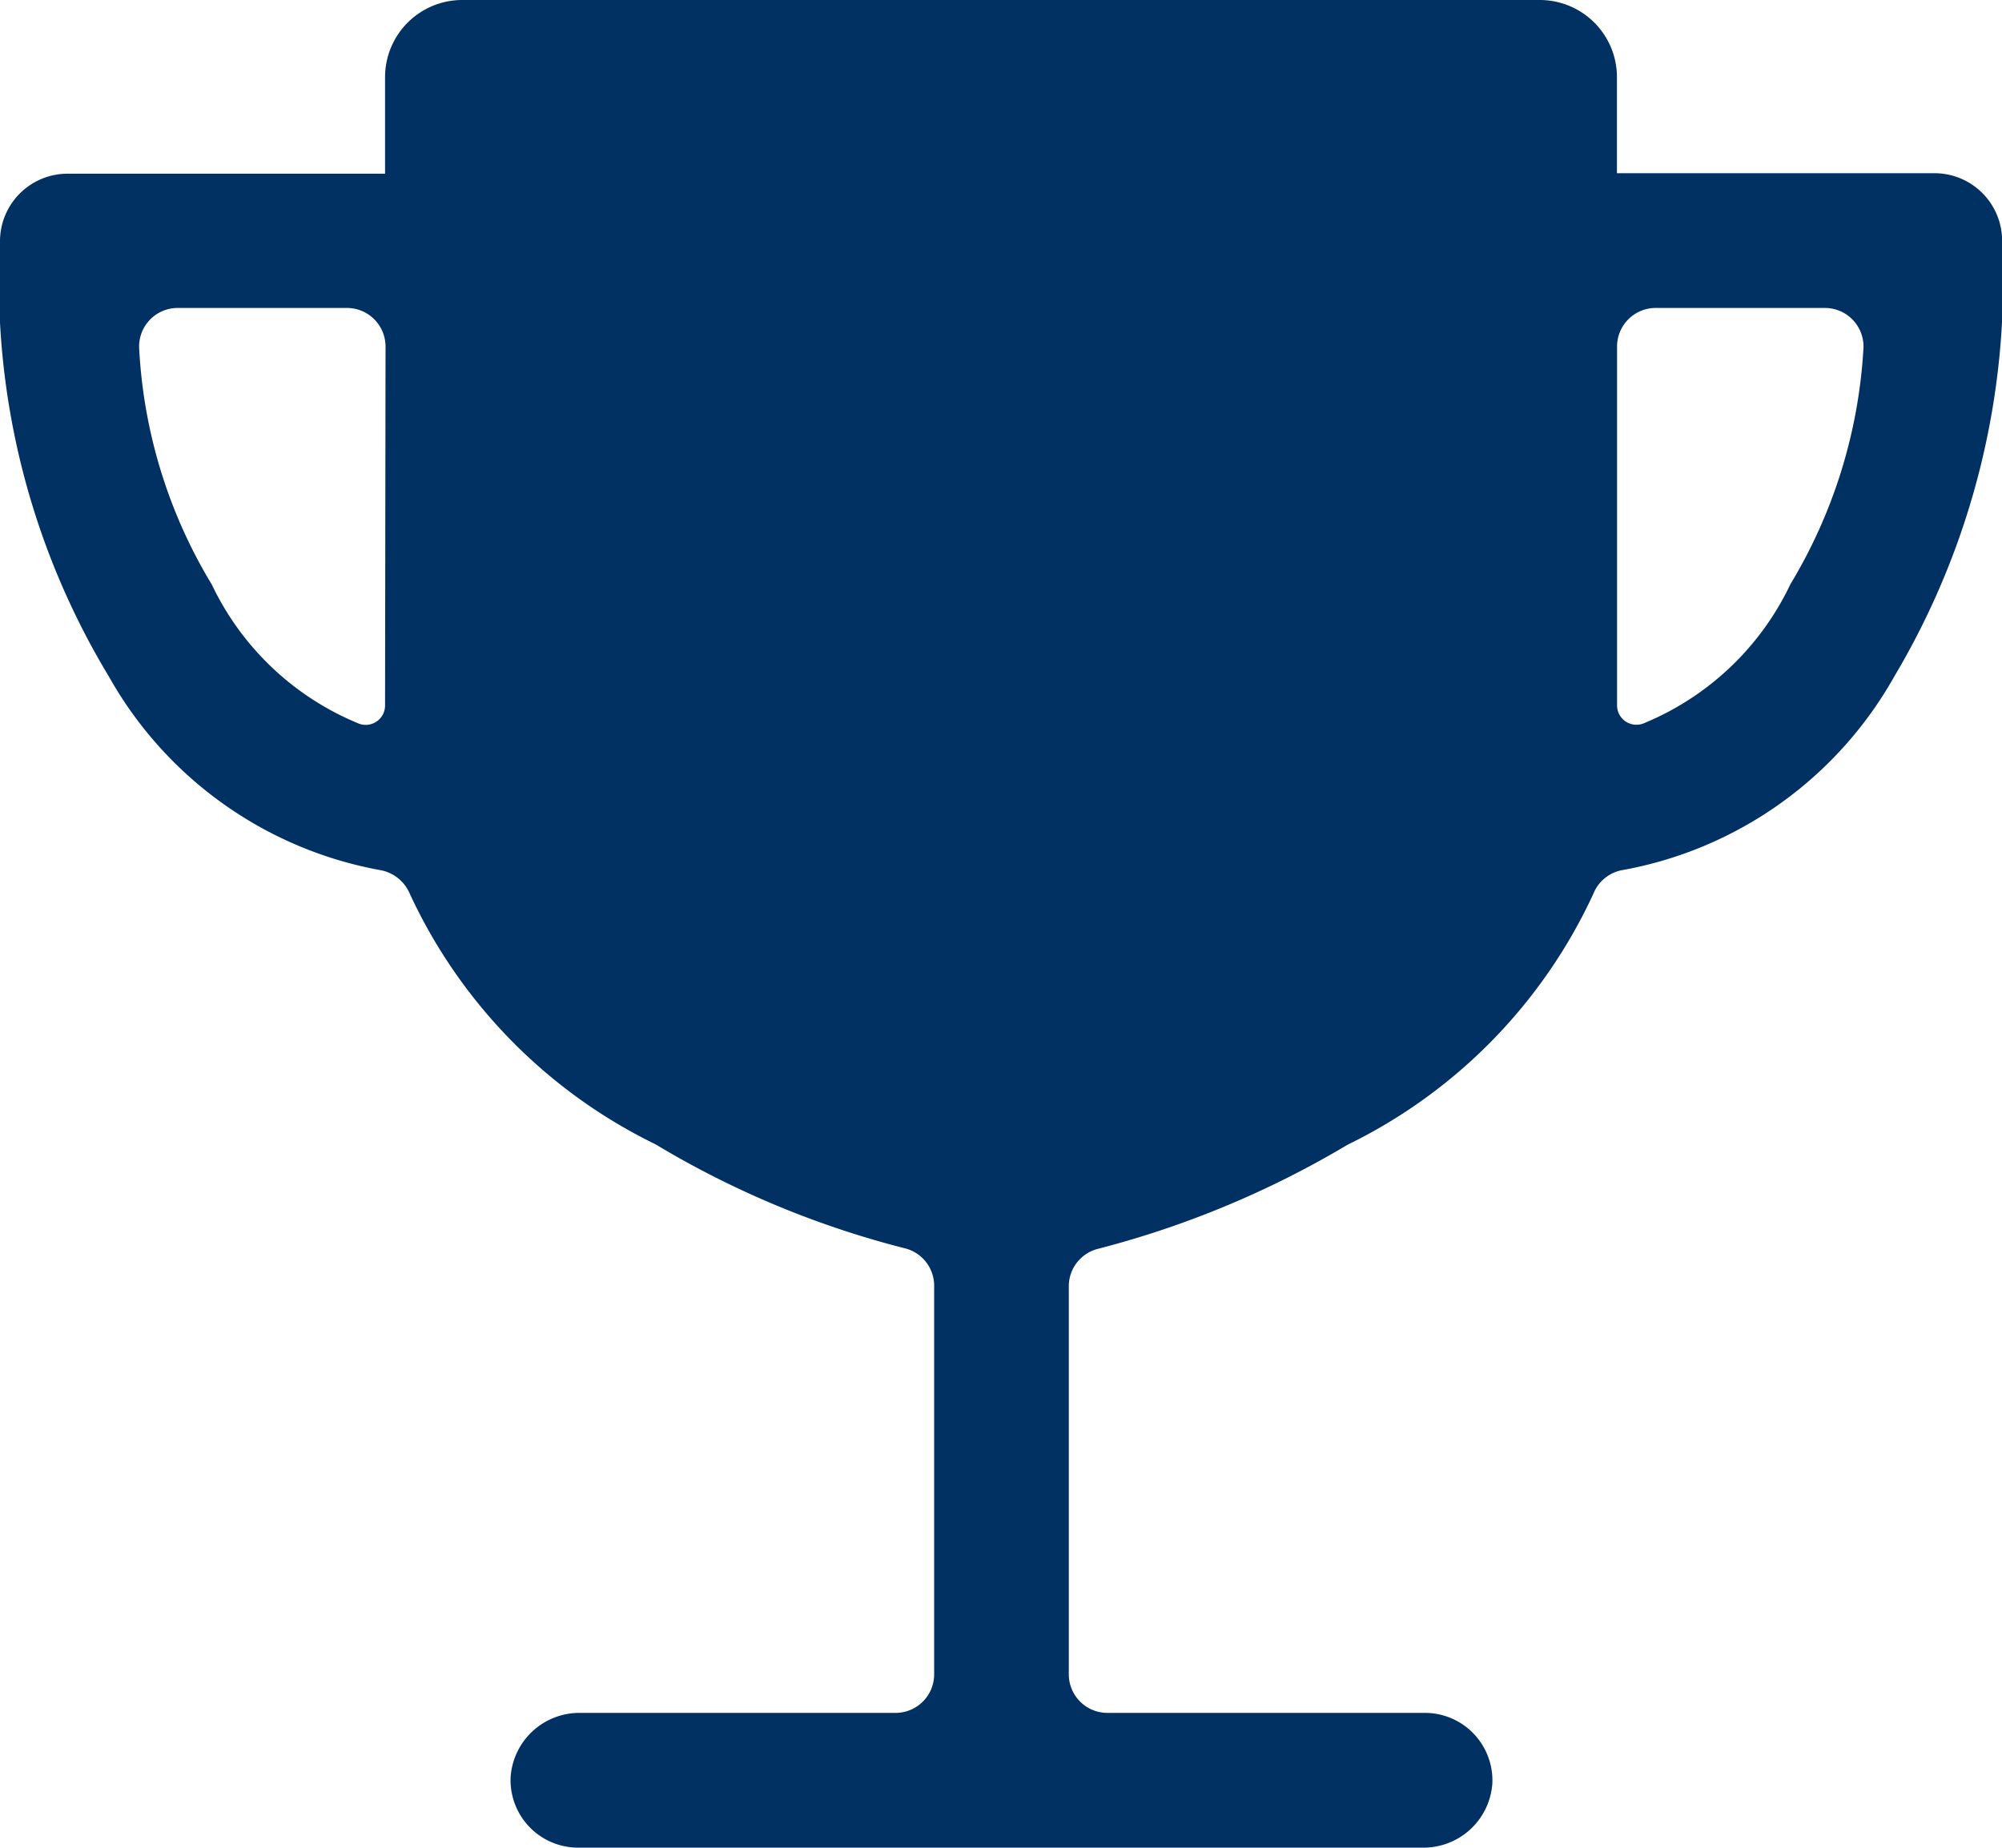 <svg xmlns="http://www.w3.org/2000/svg" width="16.549" height="15.276" viewBox="0 0 16.549 15.276">
  <path id="Icon_ionic-ios-trophy" data-name="Icon ionic-ios-trophy" d="M19.367,5.932H16.741v-.8A.638.638,0,0,0,16.1,4.5H7.194a.638.638,0,0,0-.636.636v.8H3.932a.559.559,0,0,0-.557.557h0a6.312,6.312,0,0,0,.9,3.6,3.239,3.239,0,0,0,2.24,1.6.327.327,0,0,1,.247.195A4.323,4.323,0,0,0,8.793,13.96a7.67,7.67,0,0,0,2.057.859.319.319,0,0,1,.247.31v3.214a.319.319,0,0,1-.318.318H8.169a.57.57,0,0,0-.573.529.558.558,0,0,0,.557.585h6.985a.57.57,0,0,0,.573-.529.558.558,0,0,0-.557-.585H12.528a.319.319,0,0,1-.318-.318v-3.21a.319.319,0,0,1,.247-.31,7.858,7.858,0,0,0,2.057-.859,4.323,4.323,0,0,0,2.033-2.077.319.319,0,0,1,.247-.195,3.239,3.239,0,0,0,2.24-1.6,6.4,6.4,0,0,0,.891-3.6h0A.559.559,0,0,0,19.367,5.932Zm-12.809,4.4a.16.16,0,0,1-.215.151,2.318,2.318,0,0,1-1.217-1.15,4.189,4.189,0,0,1-.6-1.941.319.319,0,0,1,.318-.346h1.4a.319.319,0,0,1,.318.318Zm11.616-1a2.318,2.318,0,0,1-1.217,1.15.16.16,0,0,1-.215-.151V7.364a.319.319,0,0,1,.318-.318h1.4a.319.319,0,0,1,.318.346A4.237,4.237,0,0,1,18.173,9.333Z" transform="translate(-3.375 -4.5)" fill="#003162"/>
</svg>
